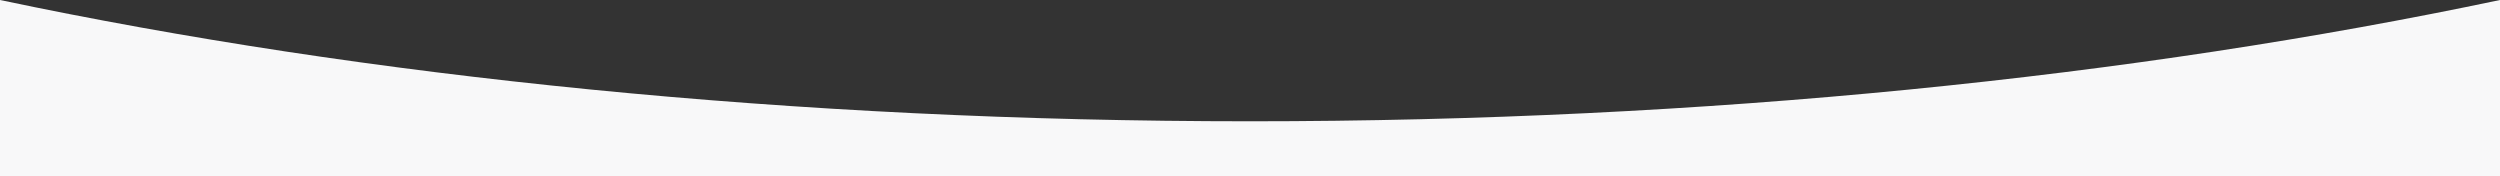 <?xml version="1.0" encoding="UTF-8"?> <!-- Generator: Adobe Illustrator 23.0.1, SVG Export Plug-In . SVG Version: 6.00 Build 0) --> <svg xmlns="http://www.w3.org/2000/svg" xmlns:xlink="http://www.w3.org/1999/xlink" id="Layer_1" x="0px" y="0px" viewBox="0 0 2560 180.6" style="enable-background:new 0 0 2560 180.6;" xml:space="preserve"><rect x="0" y="0" width="2560" height="180.6" fill="#333333" stroke="none"/> <style type="text/css"> .st0{fill:#F8F8F9;} </style> <title>brows-form</title> <g> <path class="st0" d="M0,0v180.6h2560V0c-374.5,78.9-812.2,124.2-1280,124.2S374.5,78.9,0,0z"></path> </g> </svg> 